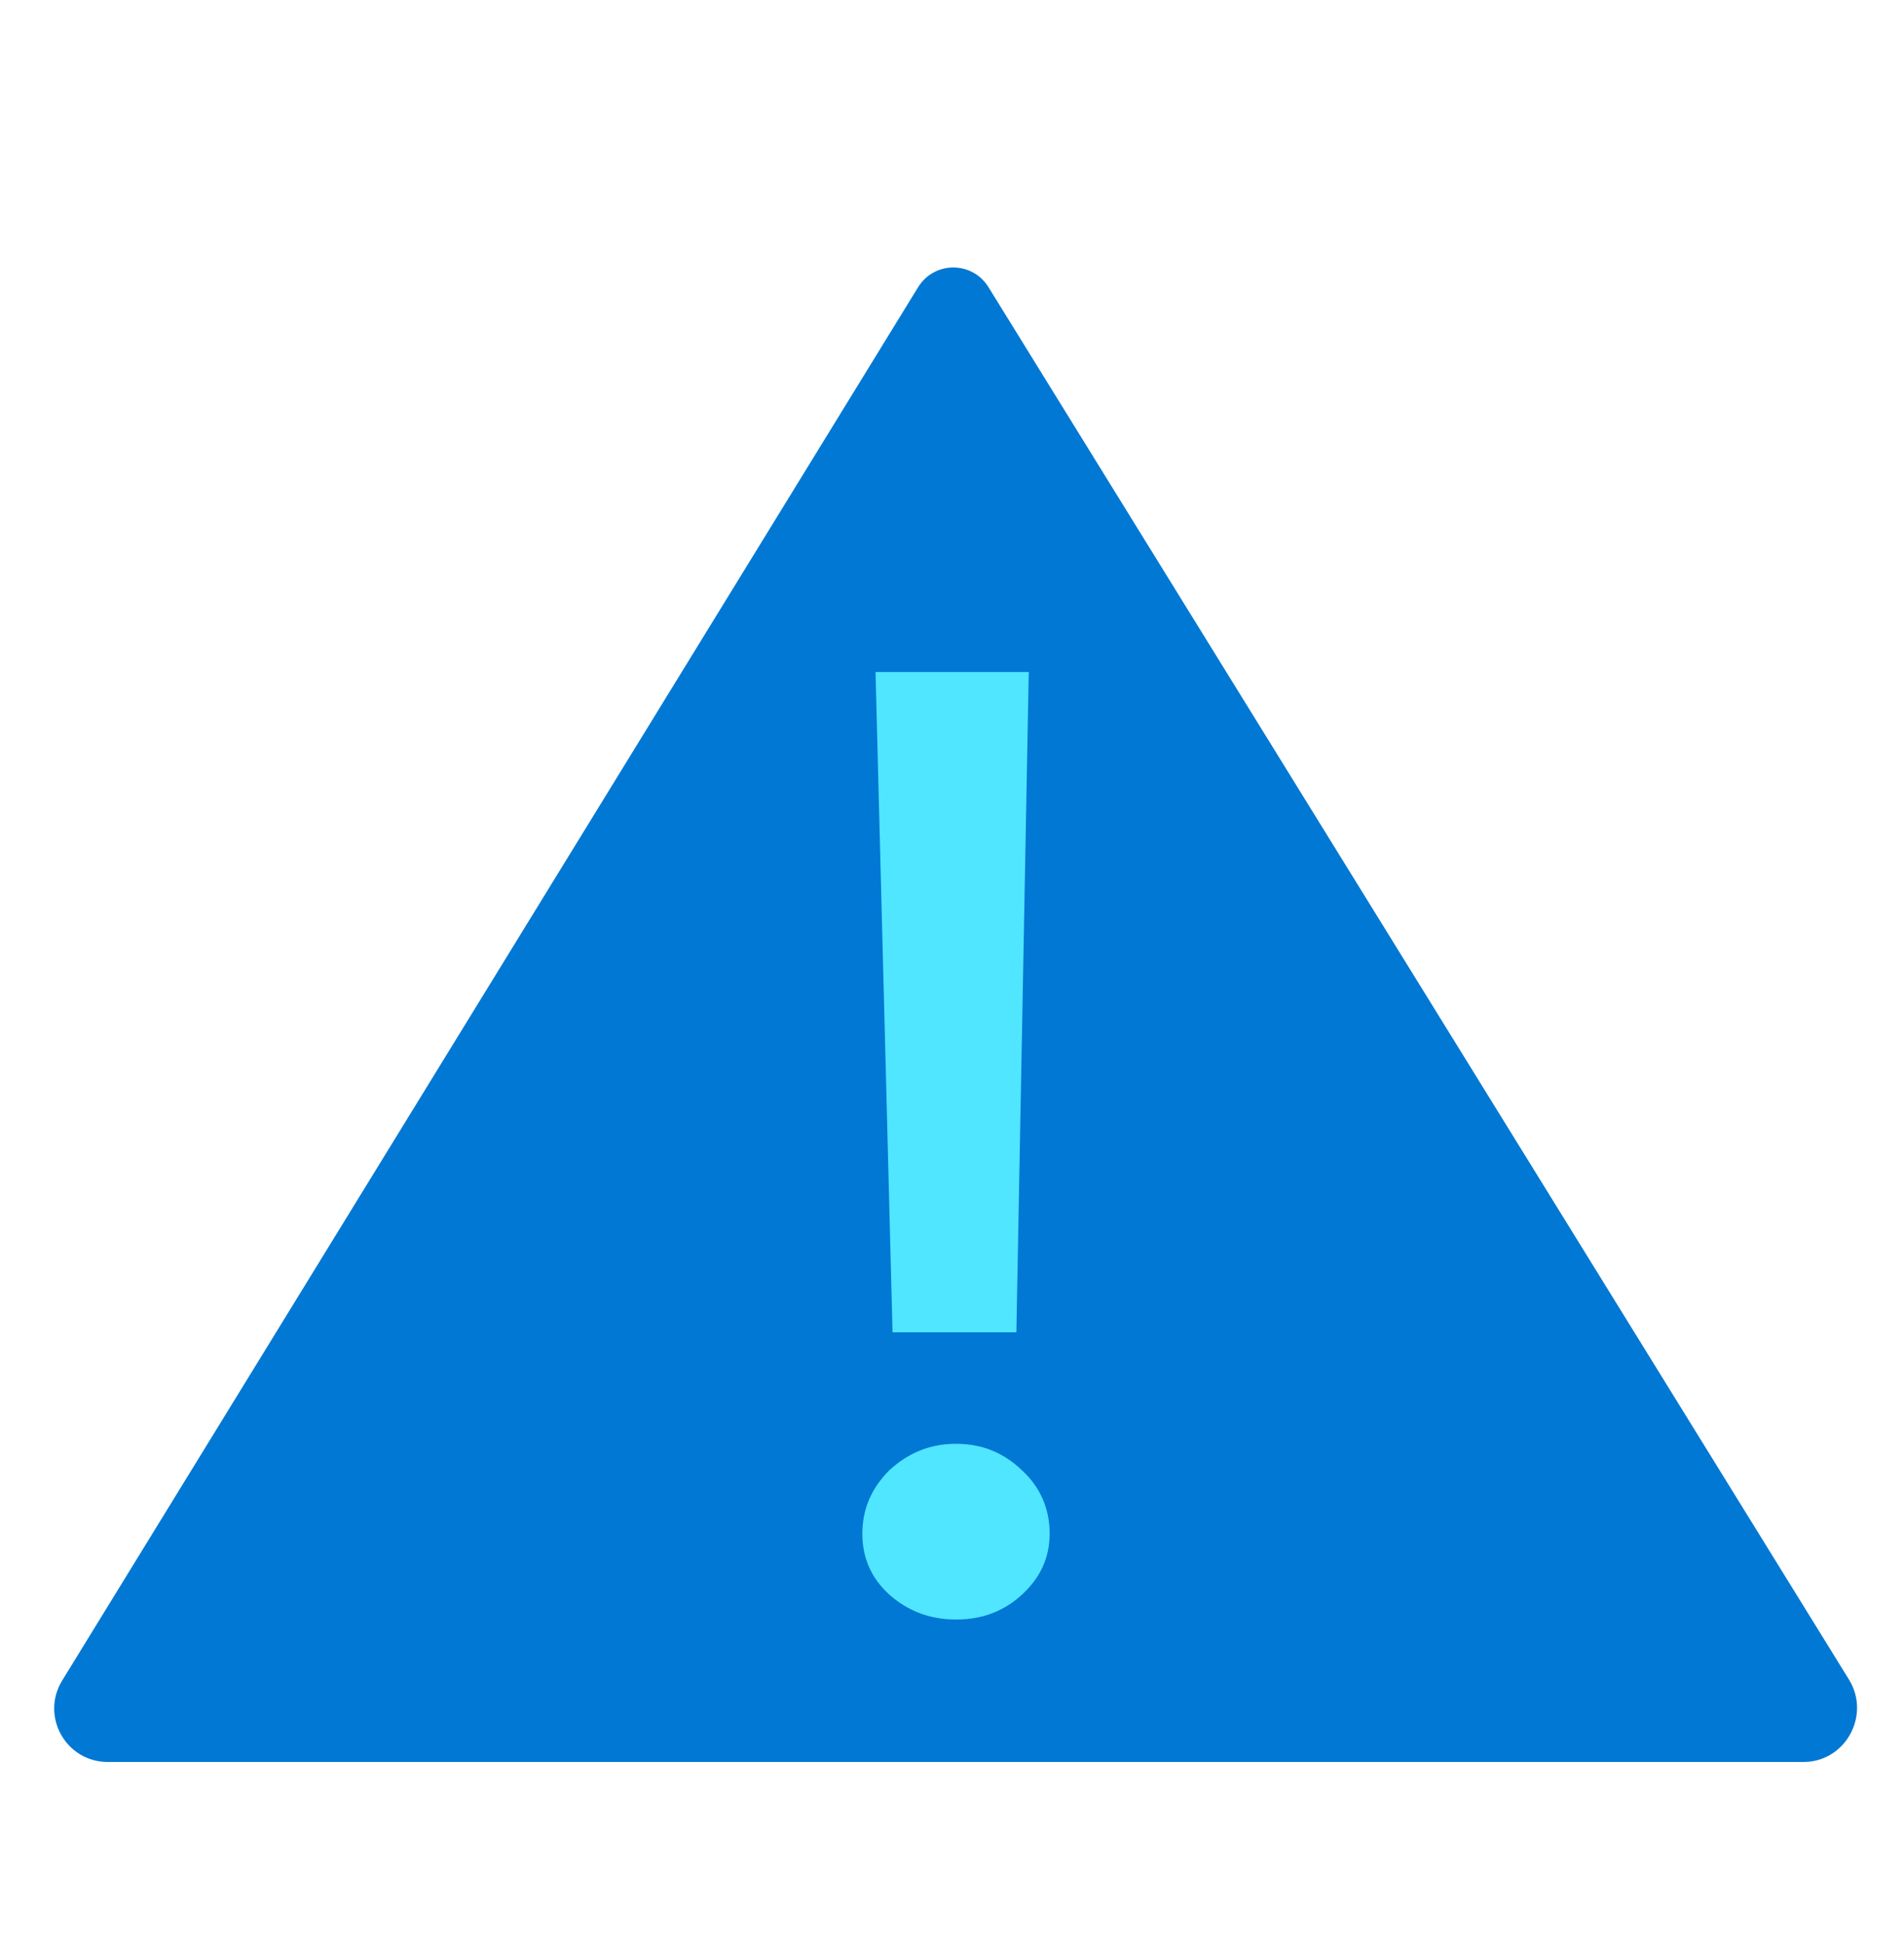 <svg data-slug-id="alert04" viewBox="0 0 48 49" xmlns="http://www.w3.org/2000/svg">
<path d="M45.467 44.41H2.716C1.662 44.41 1.018 43.259 1.565 42.362L23.145 7.24C23.555 6.576 24.511 6.576 24.921 7.24L46.618 42.342C47.164 43.24 46.521 44.41 45.467 44.41Z" fill="#0078D4"/>
<path d="M24.101 40.82C23.438 40.82 22.892 40.606 22.423 40.196C21.955 39.767 21.74 39.26 21.74 38.655C21.74 38.03 21.974 37.503 22.423 37.055C22.892 36.625 23.438 36.391 24.101 36.391C24.745 36.391 25.291 36.606 25.76 37.055C26.228 37.484 26.462 38.03 26.462 38.655C26.462 39.26 26.228 39.767 25.76 40.196C25.291 40.625 24.745 40.82 24.101 40.82ZM25.935 16.938L25.623 33.581H22.501L22.072 16.938H25.935Z" fill="#50E6FF"/>
</svg>
